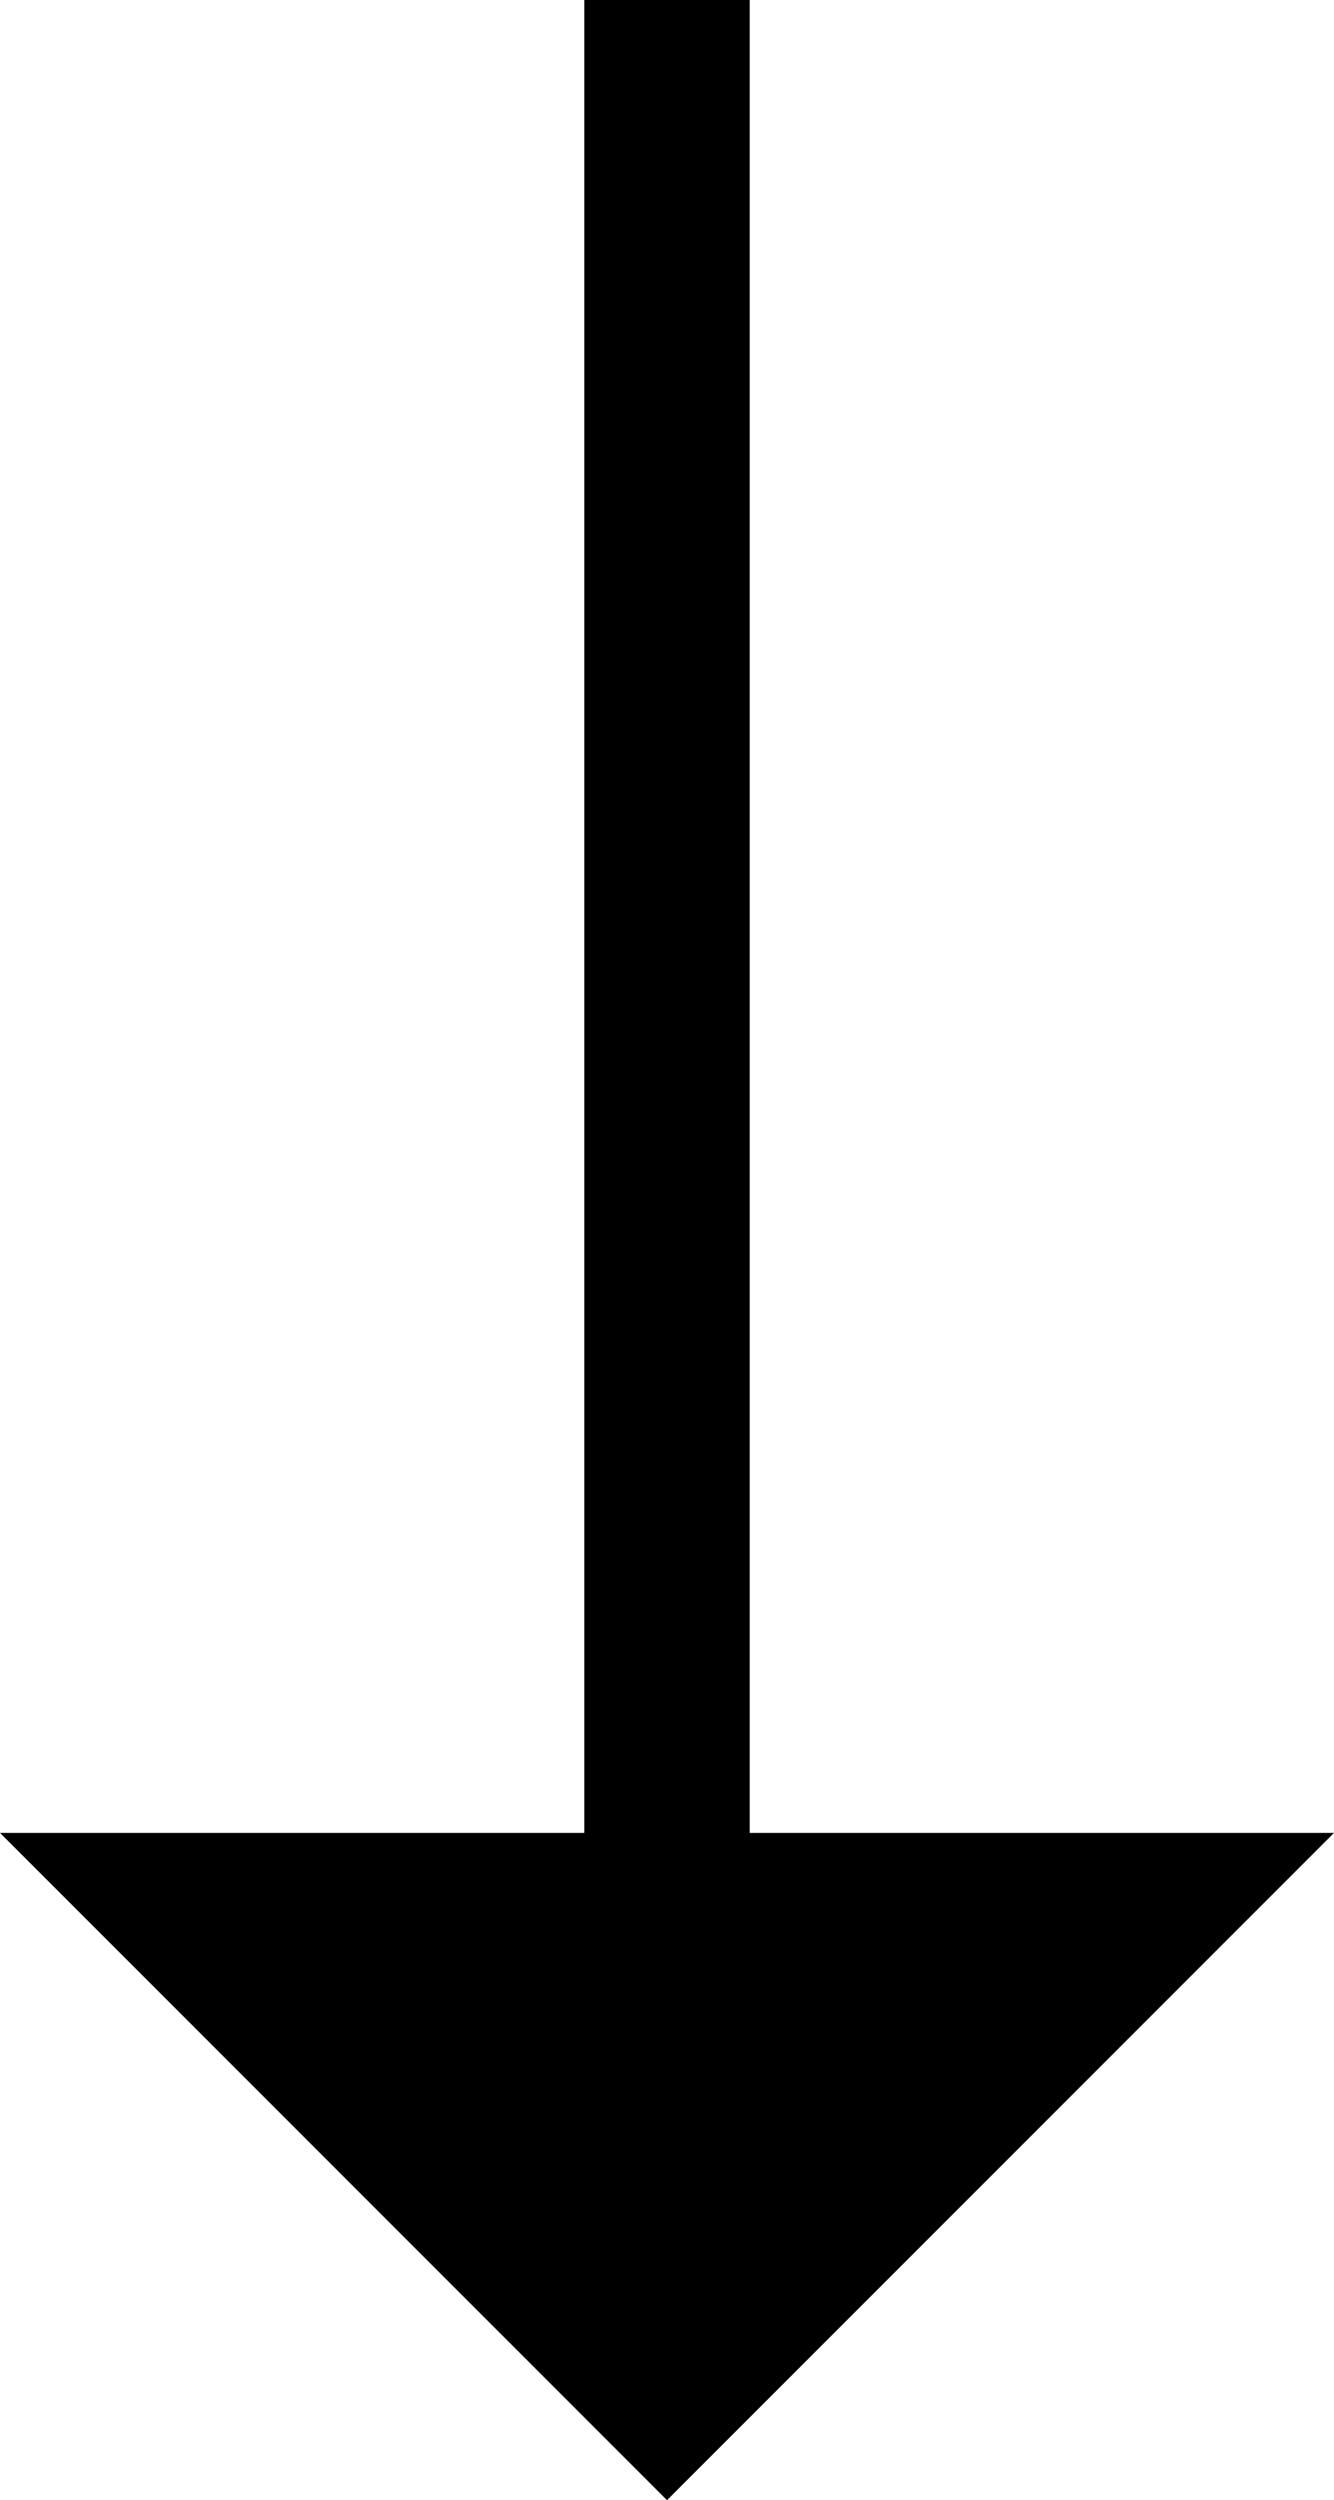 <svg id="arrow_down" xmlns="http://www.w3.org/2000/svg" width="9.68" height="18.134" viewBox="0 0 9.68 18.134">
  <path id="Path_92" data-name="Path 92" d="M14.34,18.464,9.5,13.624H13.74V.33h1.2V13.624H19.18Z" transform="translate(-9.5 -0.33)"/>
</svg>
